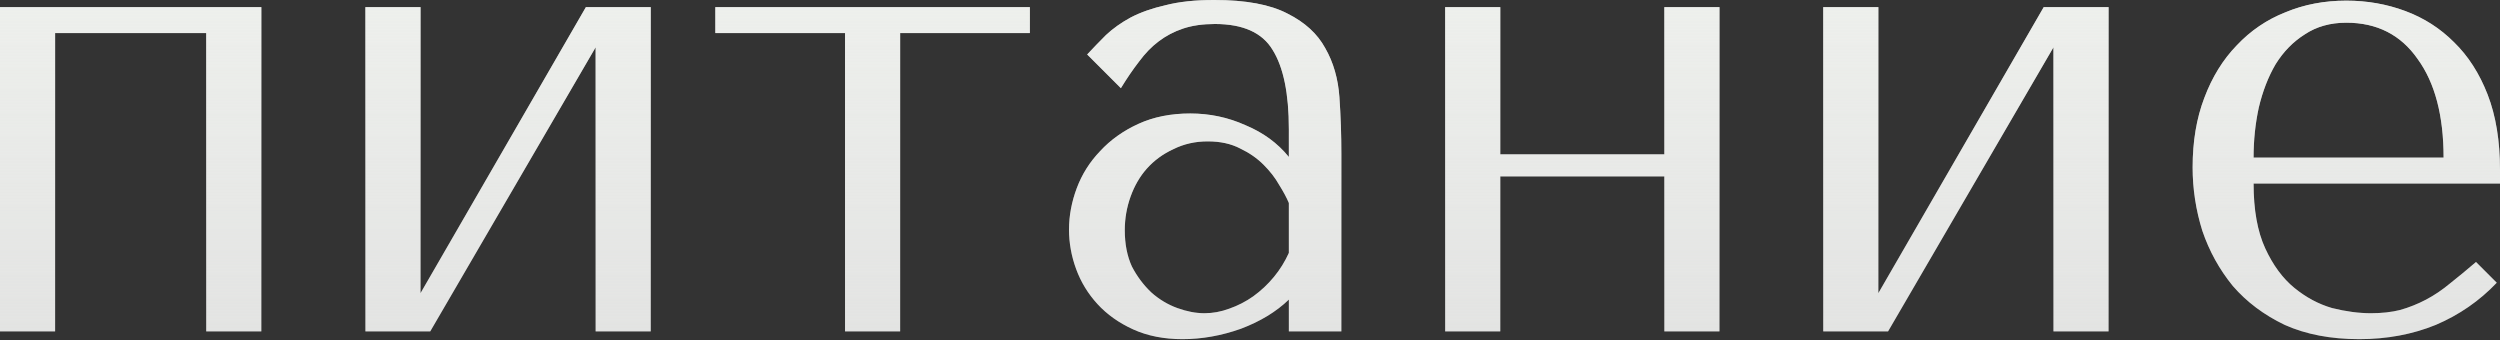 <?xml version="1.0" encoding="UTF-8"?> <svg xmlns="http://www.w3.org/2000/svg" width="617" height="84" viewBox="0 0 617 84" fill="none"><rect x="0" y="0" width="617" height="84" fill="#333333" stroke="none"/> <path d="M13.603 8.162H50.894V81.784H64.498V1.76H-0.001V81.784H13.603V8.162ZM103.786 72.341V1.76H90.182V81.784H106.186L146.998 11.683V81.784H160.602V1.76H144.598L103.786 72.341ZM208.554 81.784H222.158V8.162H254.167V1.76H176.544V8.162H208.554V81.784ZM299.683 -0C307.472 -0 313.5 1.12 317.768 3.361C322.036 5.495 325.13 8.322 327.051 11.843C329.078 15.364 330.252 19.419 330.572 24.007C330.892 28.595 331.052 33.289 331.052 38.091V81.784H318.088V73.941C314.994 76.929 311.046 79.329 306.245 81.143C301.443 82.851 296.642 83.704 291.84 83.704C287.252 83.704 283.198 82.904 279.677 81.303C276.156 79.703 273.222 77.622 270.874 75.062C268.527 72.501 266.766 69.62 265.593 66.419C264.419 63.218 263.832 59.964 263.832 56.656C263.832 53.242 264.472 49.828 265.753 46.413C267.033 42.999 268.954 39.958 271.515 37.291C274.075 34.517 277.223 32.276 280.957 30.569C284.692 28.861 288.96 28.008 293.761 28.008C298.562 28.008 303.097 28.968 307.365 30.889C311.74 32.703 315.314 35.317 318.088 38.731V31.849C318.088 23.1 316.754 16.591 314.087 12.323C311.526 8.055 306.778 5.921 299.843 5.921C296.855 5.921 294.241 6.295 292.001 7.042C289.76 7.789 287.733 8.856 285.919 10.243C284.212 11.523 282.611 13.177 281.117 15.204C279.624 17.125 278.13 19.312 276.636 21.766L268.314 13.444C269.807 11.843 271.354 10.243 272.955 8.642C274.662 7.042 276.689 5.601 279.037 4.321C281.491 3.041 284.372 2.027 287.679 1.28C290.987 0.427 294.988 -0 299.683 -0ZM318.088 50.094C317.555 48.814 316.754 47.32 315.687 45.613C314.727 43.906 313.447 42.252 311.846 40.652C310.246 39.051 308.325 37.717 306.085 36.65C303.844 35.477 301.177 34.89 298.082 34.89C294.988 34.89 292.161 35.53 289.6 36.81C287.039 37.984 284.852 39.585 283.038 41.612C281.331 43.532 279.997 45.826 279.037 48.494C278.076 51.161 277.596 53.935 277.596 56.816C277.596 60.231 278.183 63.218 279.357 65.779C280.637 68.233 282.238 70.367 284.158 72.181C286.079 73.888 288.213 75.168 290.56 76.022C292.907 76.876 295.148 77.302 297.282 77.302C299.309 77.302 301.337 76.929 303.364 76.182C305.498 75.435 307.472 74.421 309.286 73.141C311.206 71.754 312.913 70.153 314.407 68.34C315.901 66.526 317.128 64.552 318.088 62.418V50.094ZM370.27 43.532H410.761V81.784H424.365V1.76H410.761V38.091H370.27V1.76H356.666V81.784H370.27V43.532ZM463.578 72.341V1.76H449.974V81.784H465.979L506.791 11.683V81.784H520.395V1.76H504.39L463.578 72.341ZM617 45.293V41.932C617 34.783 615.987 28.595 613.959 23.367C611.932 18.138 609.158 13.817 605.637 10.403C602.223 6.988 598.221 4.428 593.633 2.721C589.045 1.013 584.191 0.16 579.069 0.16C573.628 0.16 568.613 1.12 564.025 3.041C559.437 4.855 555.436 7.575 552.021 11.203C548.607 14.724 545.939 19.045 544.019 24.167C542.098 29.182 541.138 34.89 541.138 41.292C541.138 46.627 541.938 51.855 543.539 56.976C545.246 61.991 547.753 66.526 551.061 70.58C554.475 74.528 558.743 77.729 563.865 80.183C569.093 82.531 575.228 83.704 582.27 83.704C589.099 83.704 595.394 82.531 601.156 80.183C606.917 77.729 611.932 74.261 616.2 69.78L611.078 64.659C608.838 66.579 606.704 68.34 604.677 69.94C602.756 71.541 600.782 72.874 598.755 73.941C596.728 75.008 594.594 75.862 592.353 76.502C590.219 77.035 587.818 77.302 585.151 77.302C582.163 77.302 578.962 76.876 575.548 76.022C572.24 75.062 569.146 73.408 566.265 71.061C563.385 68.713 560.984 65.459 559.063 61.298C557.143 57.136 556.182 51.801 556.182 45.293H617ZM556.182 38.891C556.182 34.623 556.609 30.515 557.463 26.567C558.423 22.513 559.81 18.939 561.624 15.844C563.545 12.75 565.945 10.296 568.826 8.482C571.707 6.562 575.121 5.601 579.069 5.601C586.645 5.601 592.513 8.589 596.674 14.564C600.942 20.432 603.076 28.541 603.076 38.891H556.182Z" fill="#DEDEDE"></path> <path d="M13.603 8.162H50.894V81.784H64.498V1.76H-0.001V81.784H13.603V8.162ZM103.786 72.341V1.76H90.182V81.784H106.186L146.998 11.683V81.784H160.602V1.76H144.598L103.786 72.341ZM208.554 81.784H222.158V8.162H254.167V1.76H176.544V8.162H208.554V81.784ZM299.683 -0C307.472 -0 313.5 1.12 317.768 3.361C322.036 5.495 325.13 8.322 327.051 11.843C329.078 15.364 330.252 19.419 330.572 24.007C330.892 28.595 331.052 33.289 331.052 38.091V81.784H318.088V73.941C314.994 76.929 311.046 79.329 306.245 81.143C301.443 82.851 296.642 83.704 291.84 83.704C287.252 83.704 283.198 82.904 279.677 81.303C276.156 79.703 273.222 77.622 270.874 75.062C268.527 72.501 266.766 69.62 265.593 66.419C264.419 63.218 263.832 59.964 263.832 56.656C263.832 53.242 264.472 49.828 265.753 46.413C267.033 42.999 268.954 39.958 271.515 37.291C274.075 34.517 277.223 32.276 280.957 30.569C284.692 28.861 288.96 28.008 293.761 28.008C298.562 28.008 303.097 28.968 307.365 30.889C311.74 32.703 315.314 35.317 318.088 38.731V31.849C318.088 23.1 316.754 16.591 314.087 12.323C311.526 8.055 306.778 5.921 299.843 5.921C296.855 5.921 294.241 6.295 292.001 7.042C289.76 7.789 287.733 8.856 285.919 10.243C284.212 11.523 282.611 13.177 281.117 15.204C279.624 17.125 278.13 19.312 276.636 21.766L268.314 13.444C269.807 11.843 271.354 10.243 272.955 8.642C274.662 7.042 276.689 5.601 279.037 4.321C281.491 3.041 284.372 2.027 287.679 1.28C290.987 0.427 294.988 -0 299.683 -0ZM318.088 50.094C317.555 48.814 316.754 47.32 315.687 45.613C314.727 43.906 313.447 42.252 311.846 40.652C310.246 39.051 308.325 37.717 306.085 36.65C303.844 35.477 301.177 34.89 298.082 34.89C294.988 34.89 292.161 35.53 289.6 36.81C287.039 37.984 284.852 39.585 283.038 41.612C281.331 43.532 279.997 45.826 279.037 48.494C278.076 51.161 277.596 53.935 277.596 56.816C277.596 60.231 278.183 63.218 279.357 65.779C280.637 68.233 282.238 70.367 284.158 72.181C286.079 73.888 288.213 75.168 290.56 76.022C292.907 76.876 295.148 77.302 297.282 77.302C299.309 77.302 301.337 76.929 303.364 76.182C305.498 75.435 307.472 74.421 309.286 73.141C311.206 71.754 312.913 70.153 314.407 68.34C315.901 66.526 317.128 64.552 318.088 62.418V50.094ZM370.27 43.532H410.761V81.784H424.365V1.76H410.761V38.091H370.27V1.76H356.666V81.784H370.27V43.532ZM463.578 72.341V1.76H449.974V81.784H465.979L506.791 11.683V81.784H520.395V1.76H504.39L463.578 72.341ZM617 45.293V41.932C617 34.783 615.987 28.595 613.959 23.367C611.932 18.138 609.158 13.817 605.637 10.403C602.223 6.988 598.221 4.428 593.633 2.721C589.045 1.013 584.191 0.16 579.069 0.16C573.628 0.16 568.613 1.12 564.025 3.041C559.437 4.855 555.436 7.575 552.021 11.203C548.607 14.724 545.939 19.045 544.019 24.167C542.098 29.182 541.138 34.89 541.138 41.292C541.138 46.627 541.938 51.855 543.539 56.976C545.246 61.991 547.753 66.526 551.061 70.58C554.475 74.528 558.743 77.729 563.865 80.183C569.093 82.531 575.228 83.704 582.27 83.704C589.099 83.704 595.394 82.531 601.156 80.183C606.917 77.729 611.932 74.261 616.2 69.78L611.078 64.659C608.838 66.579 606.704 68.34 604.677 69.94C602.756 71.541 600.782 72.874 598.755 73.941C596.728 75.008 594.594 75.862 592.353 76.502C590.219 77.035 587.818 77.302 585.151 77.302C582.163 77.302 578.962 76.876 575.548 76.022C572.24 75.062 569.146 73.408 566.265 71.061C563.385 68.713 560.984 65.459 559.063 61.298C557.143 57.136 556.182 51.801 556.182 45.293H617ZM556.182 38.891C556.182 34.623 556.609 30.515 557.463 26.567C558.423 22.513 559.81 18.939 561.624 15.844C563.545 12.75 565.945 10.296 568.826 8.482C571.707 6.562 575.121 5.601 579.069 5.601C586.645 5.601 592.513 8.589 596.674 14.564C600.942 20.432 603.076 28.541 603.076 38.891H556.182Z" fill="url(#paint0_linear_255_154)"></path> <defs> <linearGradient id="paint0_linear_255_154" x1="304.944" y1="-66.26" x2="304.944" y2="121.795" gradientUnits="userSpaceOnUse"> <stop stop-color="#F6F9F4"></stop> <stop offset="1" stop-color="#F6F9F4" stop-opacity="0"></stop> </linearGradient> </defs> </svg> 